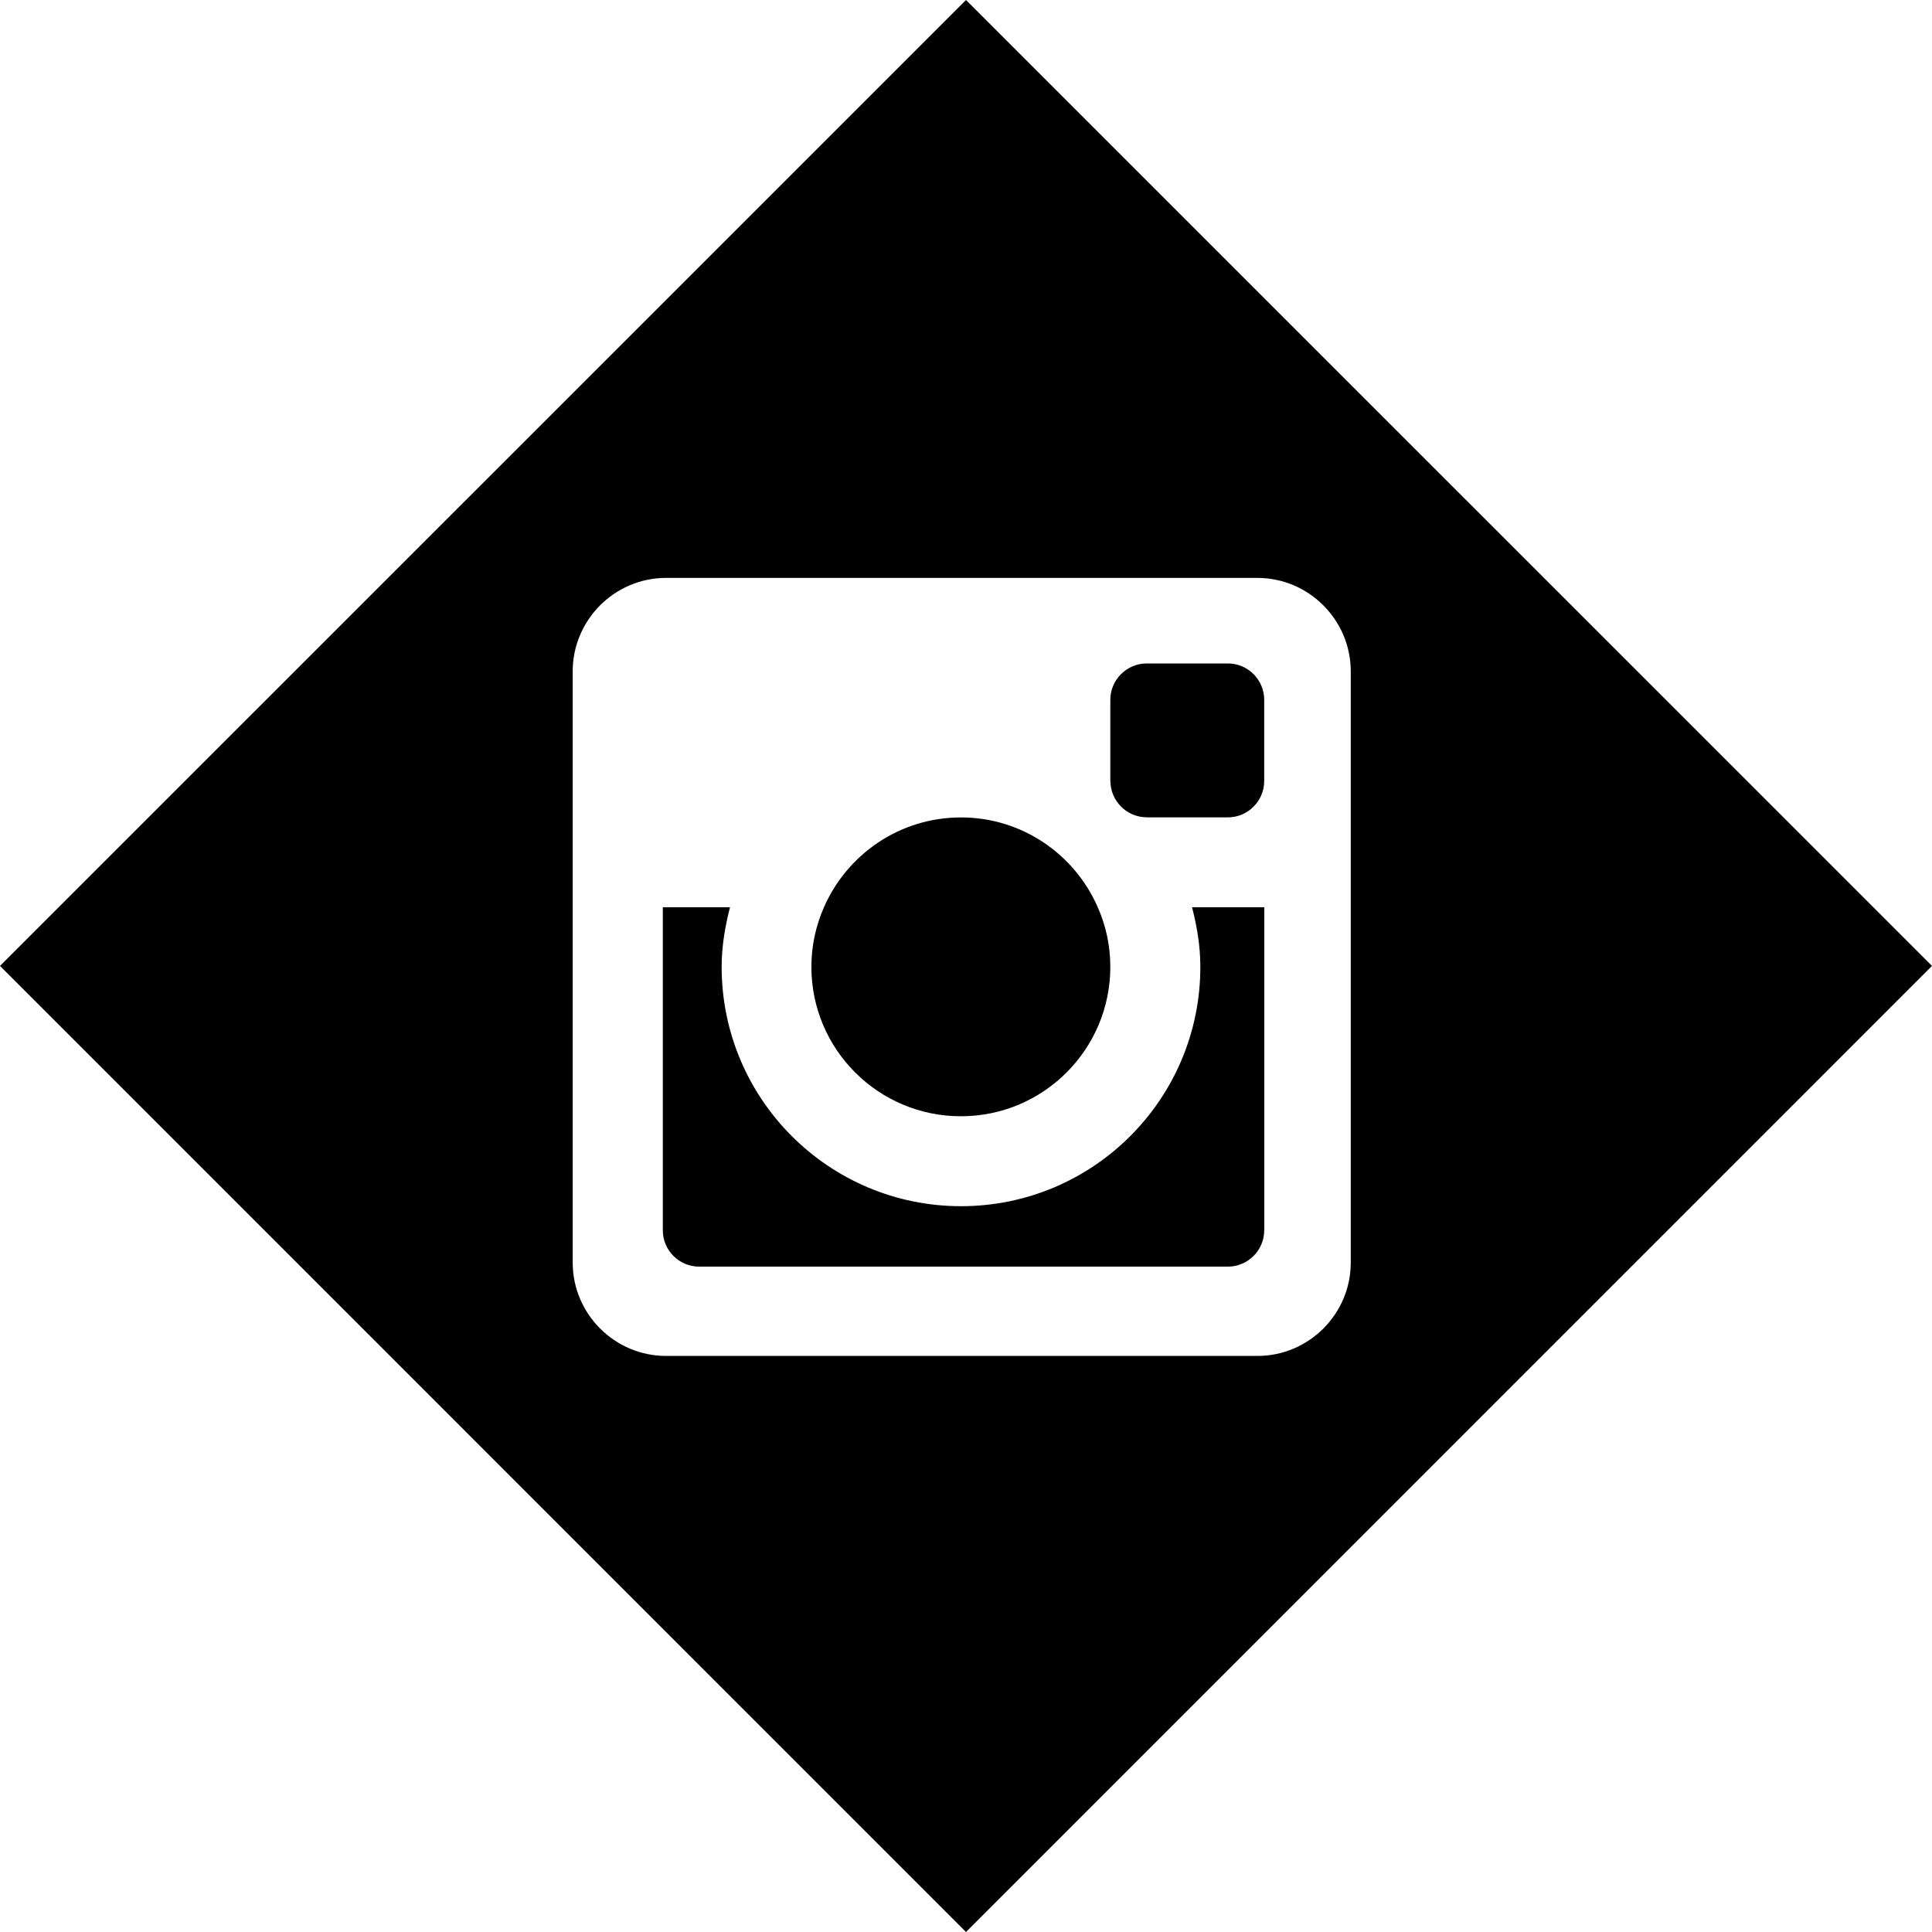 <?xml version="1.0" encoding="utf-8"?>
<!-- Generator: Adobe Illustrator 16.0.0, SVG Export Plug-In . SVG Version: 6.00 Build 0)  -->
<!DOCTYPE svg PUBLIC "-//W3C//DTD SVG 1.1//EN" "http://www.w3.org/Graphics/SVG/1.1/DTD/svg11.dtd">
<svg version="1.1" id="レイヤー_1" xmlns="http://www.w3.org/2000/svg" xmlns:xlink="http://www.w3.org/1999/xlink" x="0px"
	 y="0px" width="40px" height="40px" viewBox="0 0 40 40" enable-background="new 0 0 40 40" xml:space="preserve">
<g>
	<path d="M24.852,20.017c0,2.737-2.218,4.956-4.955,4.956s-4.956-2.219-4.956-4.956c0-0.428,0.071-0.837,0.173-1.233h-1.391v6.69
		c0,0.412,0.337,0.75,0.751,0.75h10.948c0.414,0,0.752-0.338,0.752-0.75h0.002v-6.69H24.68
		C24.782,19.179,24.852,19.588,24.852,20.017z"/>
	<path d="M23.736,16.921c0,0,0.002,0.002,0.004,0.002h1.682c0.414,0,0.752-0.341,0.752-0.752v-1.683
		c0-0.413-0.338-0.752-0.752-0.752H23.74c-0.412,0-0.752,0.339-0.752,0.752v1.683c0,0.001,0.002,0.003,0.002,0.005
		C22.994,16.584,23.326,16.918,23.736,16.921z"/>
	<path d="M19.895,23.111c1.708,0,3.093-1.385,3.093-3.094c0-0.441-0.094-0.857-0.26-1.233c-0.476-1.093-1.564-1.86-2.833-1.86
		s-2.358,0.766-2.836,1.86c-0.166,0.377-0.26,0.793-0.26,1.233C16.799,21.727,18.186,23.111,19.895,23.111z"/>
	<path d="M20,0L0,19.998L20,40l20-20.002L20,0z M26.034,28.073H13.789c-1.062,0-1.932-0.869-1.932-1.933V13.899
		c0-1.065,0.87-1.934,1.932-1.934h12.244c1.062,0,1.932,0.869,1.933,1.933v12.243C27.966,27.205,27.096,28.073,26.034,28.073z"/>
</g>
</svg>
